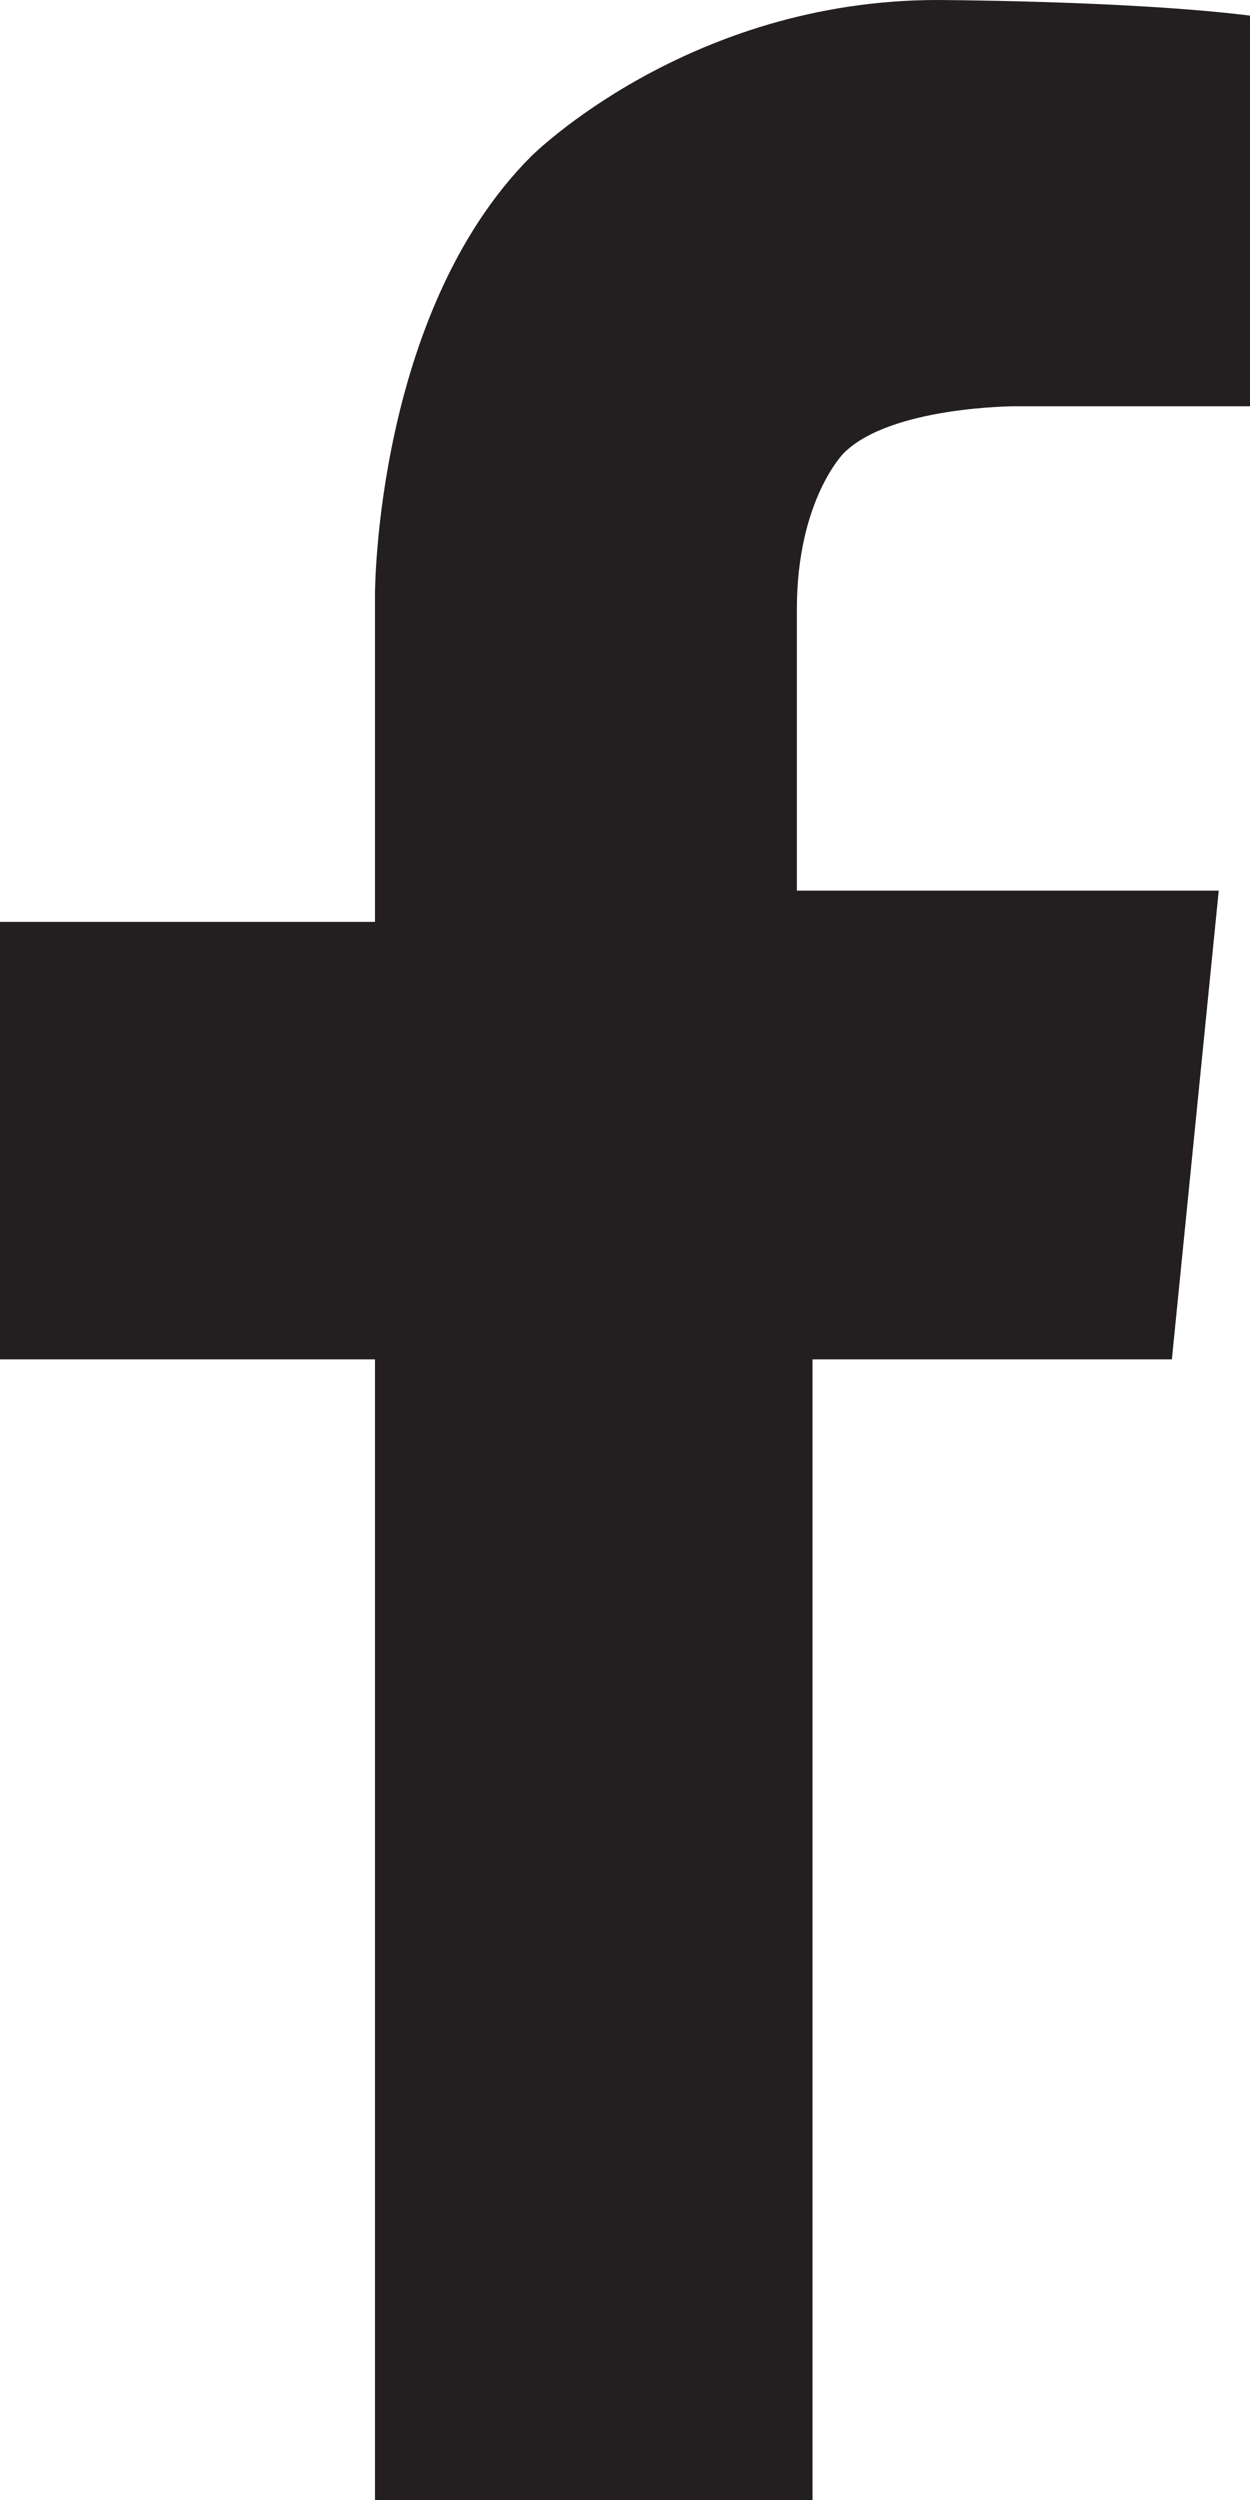 <?xml version="1.0" encoding="utf-8"?>
<!-- Generator: Adobe Illustrator 24.0.1, SVG Export Plug-In . SVG Version: 6.00 Build 0)  -->
<svg version="1.1" id="Layer_1" xmlns="http://www.w3.org/2000/svg" xmlns:xlink="http://www.w3.org/1999/xlink" x="0px" y="0px"
	 viewBox="0 0 8 16" style="enable-background:new 0 0 8 16;" xml:space="preserve">
<style type="text/css">
	.st0{fill-rule:evenodd;clip-rule:evenodd;fill:#231F20;}
</style>
<g>
	<g>
		<path class="st0" d="M8,0.1v2.5H6.5c0,0-0.8,0-1.1,0.3c0,0-0.3,0.3-0.3,1v1.8h2.7L7.5,8.7H5.2V16H2.4V8.7H0V5.9h2.4V3.8
			c0,0,0-1.8,1-2.8c0,0,1-1,2.6-1C5.9,0,7.2,0,8,0.1z"/>
	</g>
</g>
</svg>
